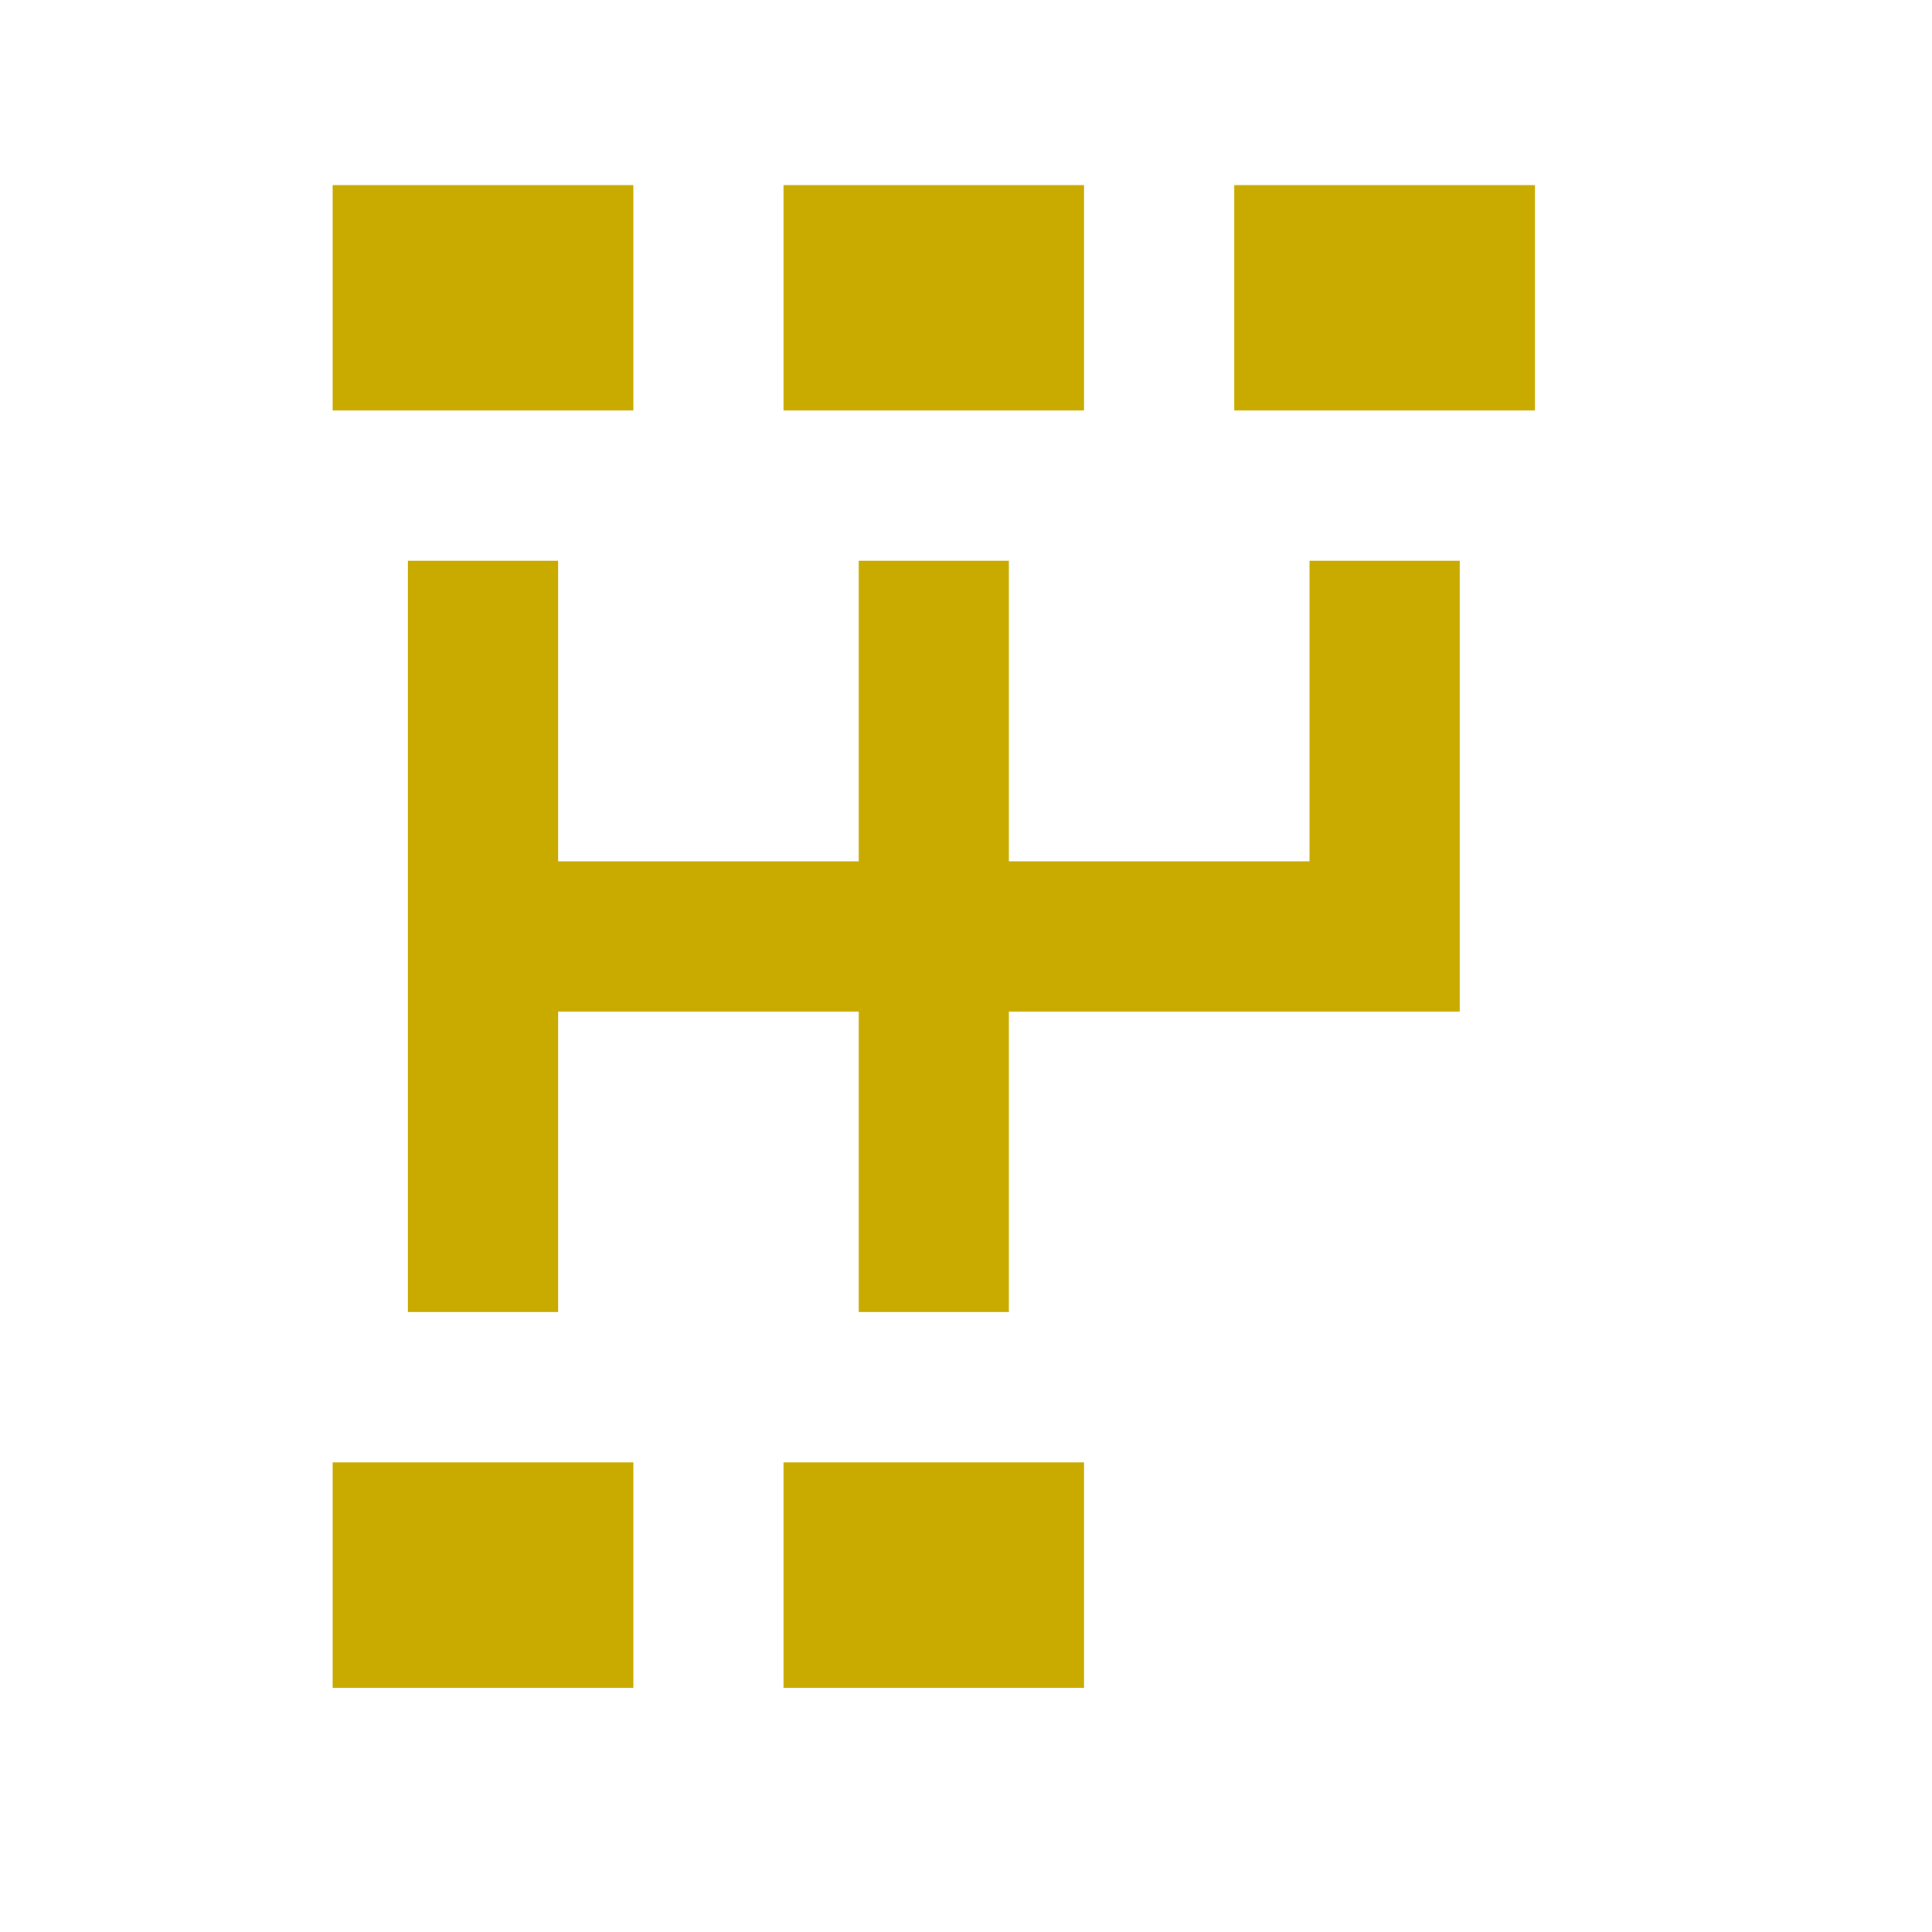<svg width="15" height="15" viewBox="0 0 15 15" fill="none" xmlns="http://www.w3.org/2000/svg">
<path d="M4.917 3.187H2.583V1.437H4.917V3.187ZM2.583 13.104H4.917V11.354H2.583V13.104ZM8.417 1.437H6.083V3.187H8.417V1.437ZM6.083 13.104H8.417V11.354H6.083V13.104ZM9.583 1.437V3.187H11.917V1.437H9.583ZM10.167 6.687H7.833V4.354H6.667V6.687H4.333V4.354H3.167V10.187H4.333V7.854H6.667V10.187H7.833V7.854H11.333V4.354H10.167V6.687Z" fill="#C9AB00"/>
</svg>
